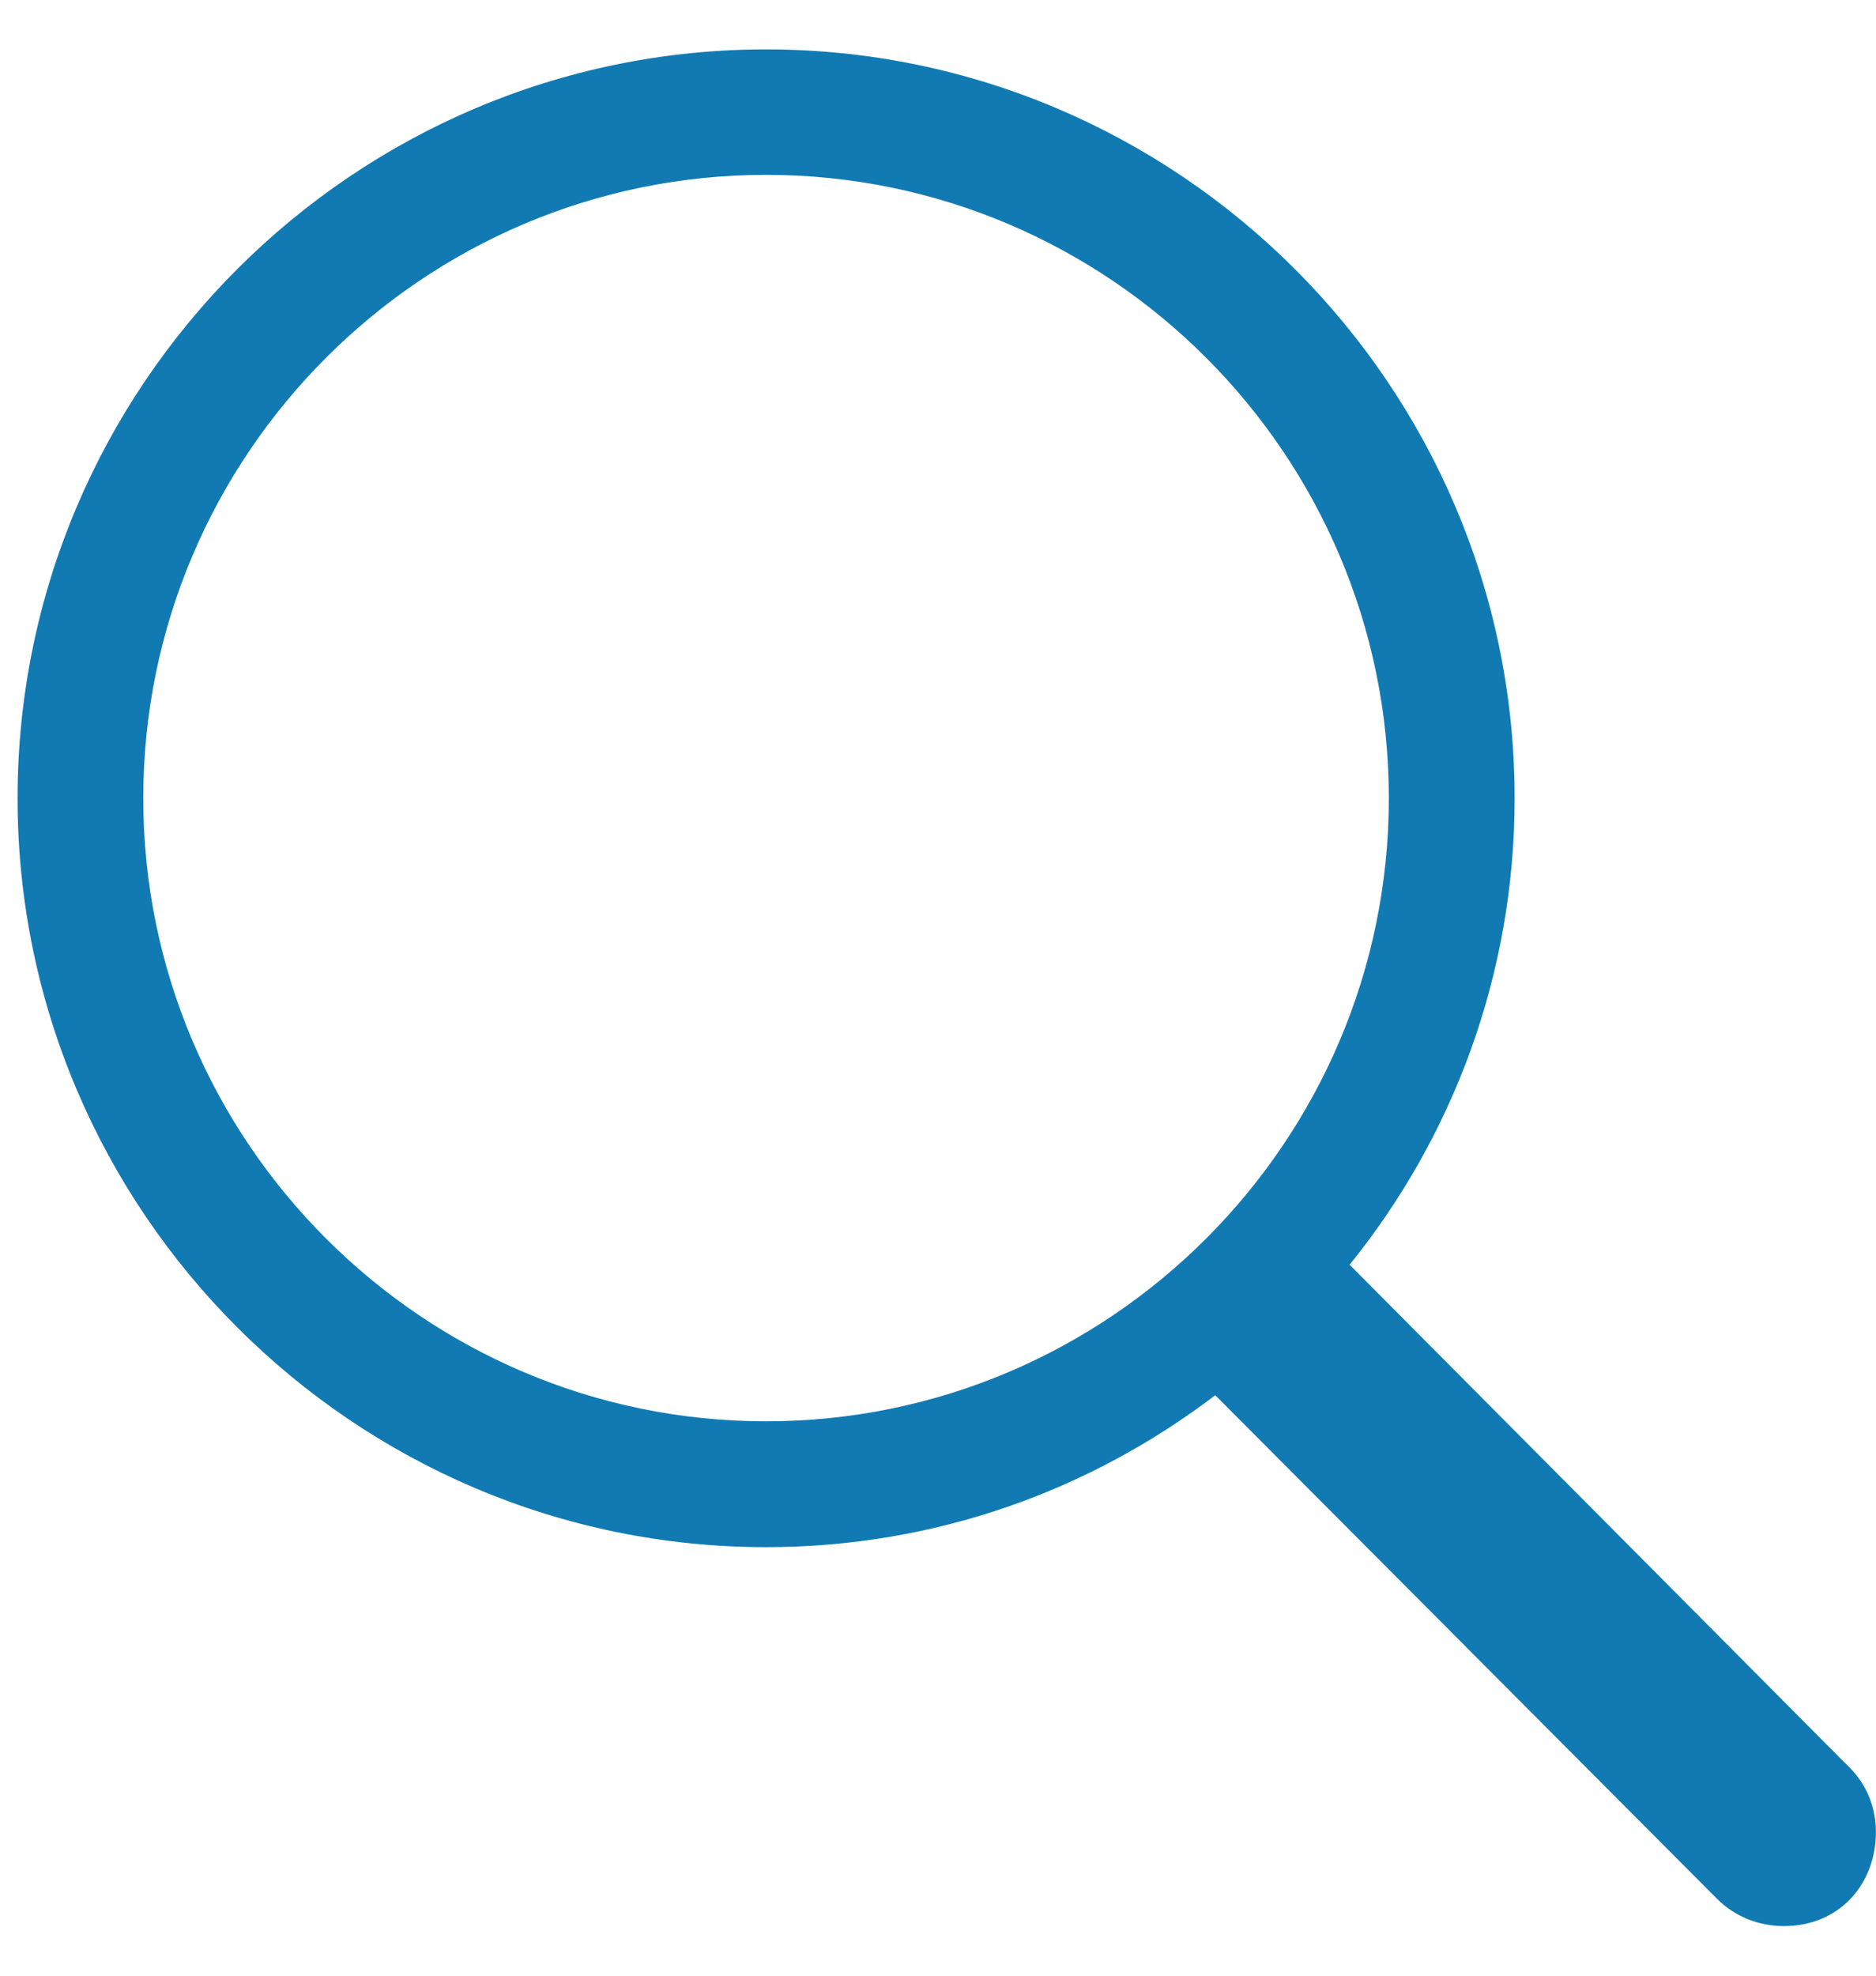 <svg width="19" height="20" viewBox="0 0 19 20" fill="none" xmlns="http://www.w3.org/2000/svg">
<path d="M0.178 8.081C0.178 12.256 3.583 15.662 7.759 15.662C9.473 15.662 11.041 15.088 12.308 14.124L17.391 19.223C17.567 19.399 17.809 19.498 18.067 19.498C18.628 19.498 18.999 19.075 18.999 18.545C18.999 18.293 18.903 18.061 18.729 17.89L13.669 12.803C14.714 11.51 15.34 9.867 15.34 8.081C15.34 3.905 11.934 0.5 7.759 0.5C3.583 0.5 0.178 3.905 0.178 8.081ZM1.451 8.081C1.451 4.605 4.283 1.77 7.759 1.77C11.235 1.77 14.066 4.605 14.066 8.081C14.066 11.556 11.235 14.388 7.759 14.388C4.283 14.388 1.451 11.556 1.451 8.081Z" fill="#117AB3"/>
</svg>
